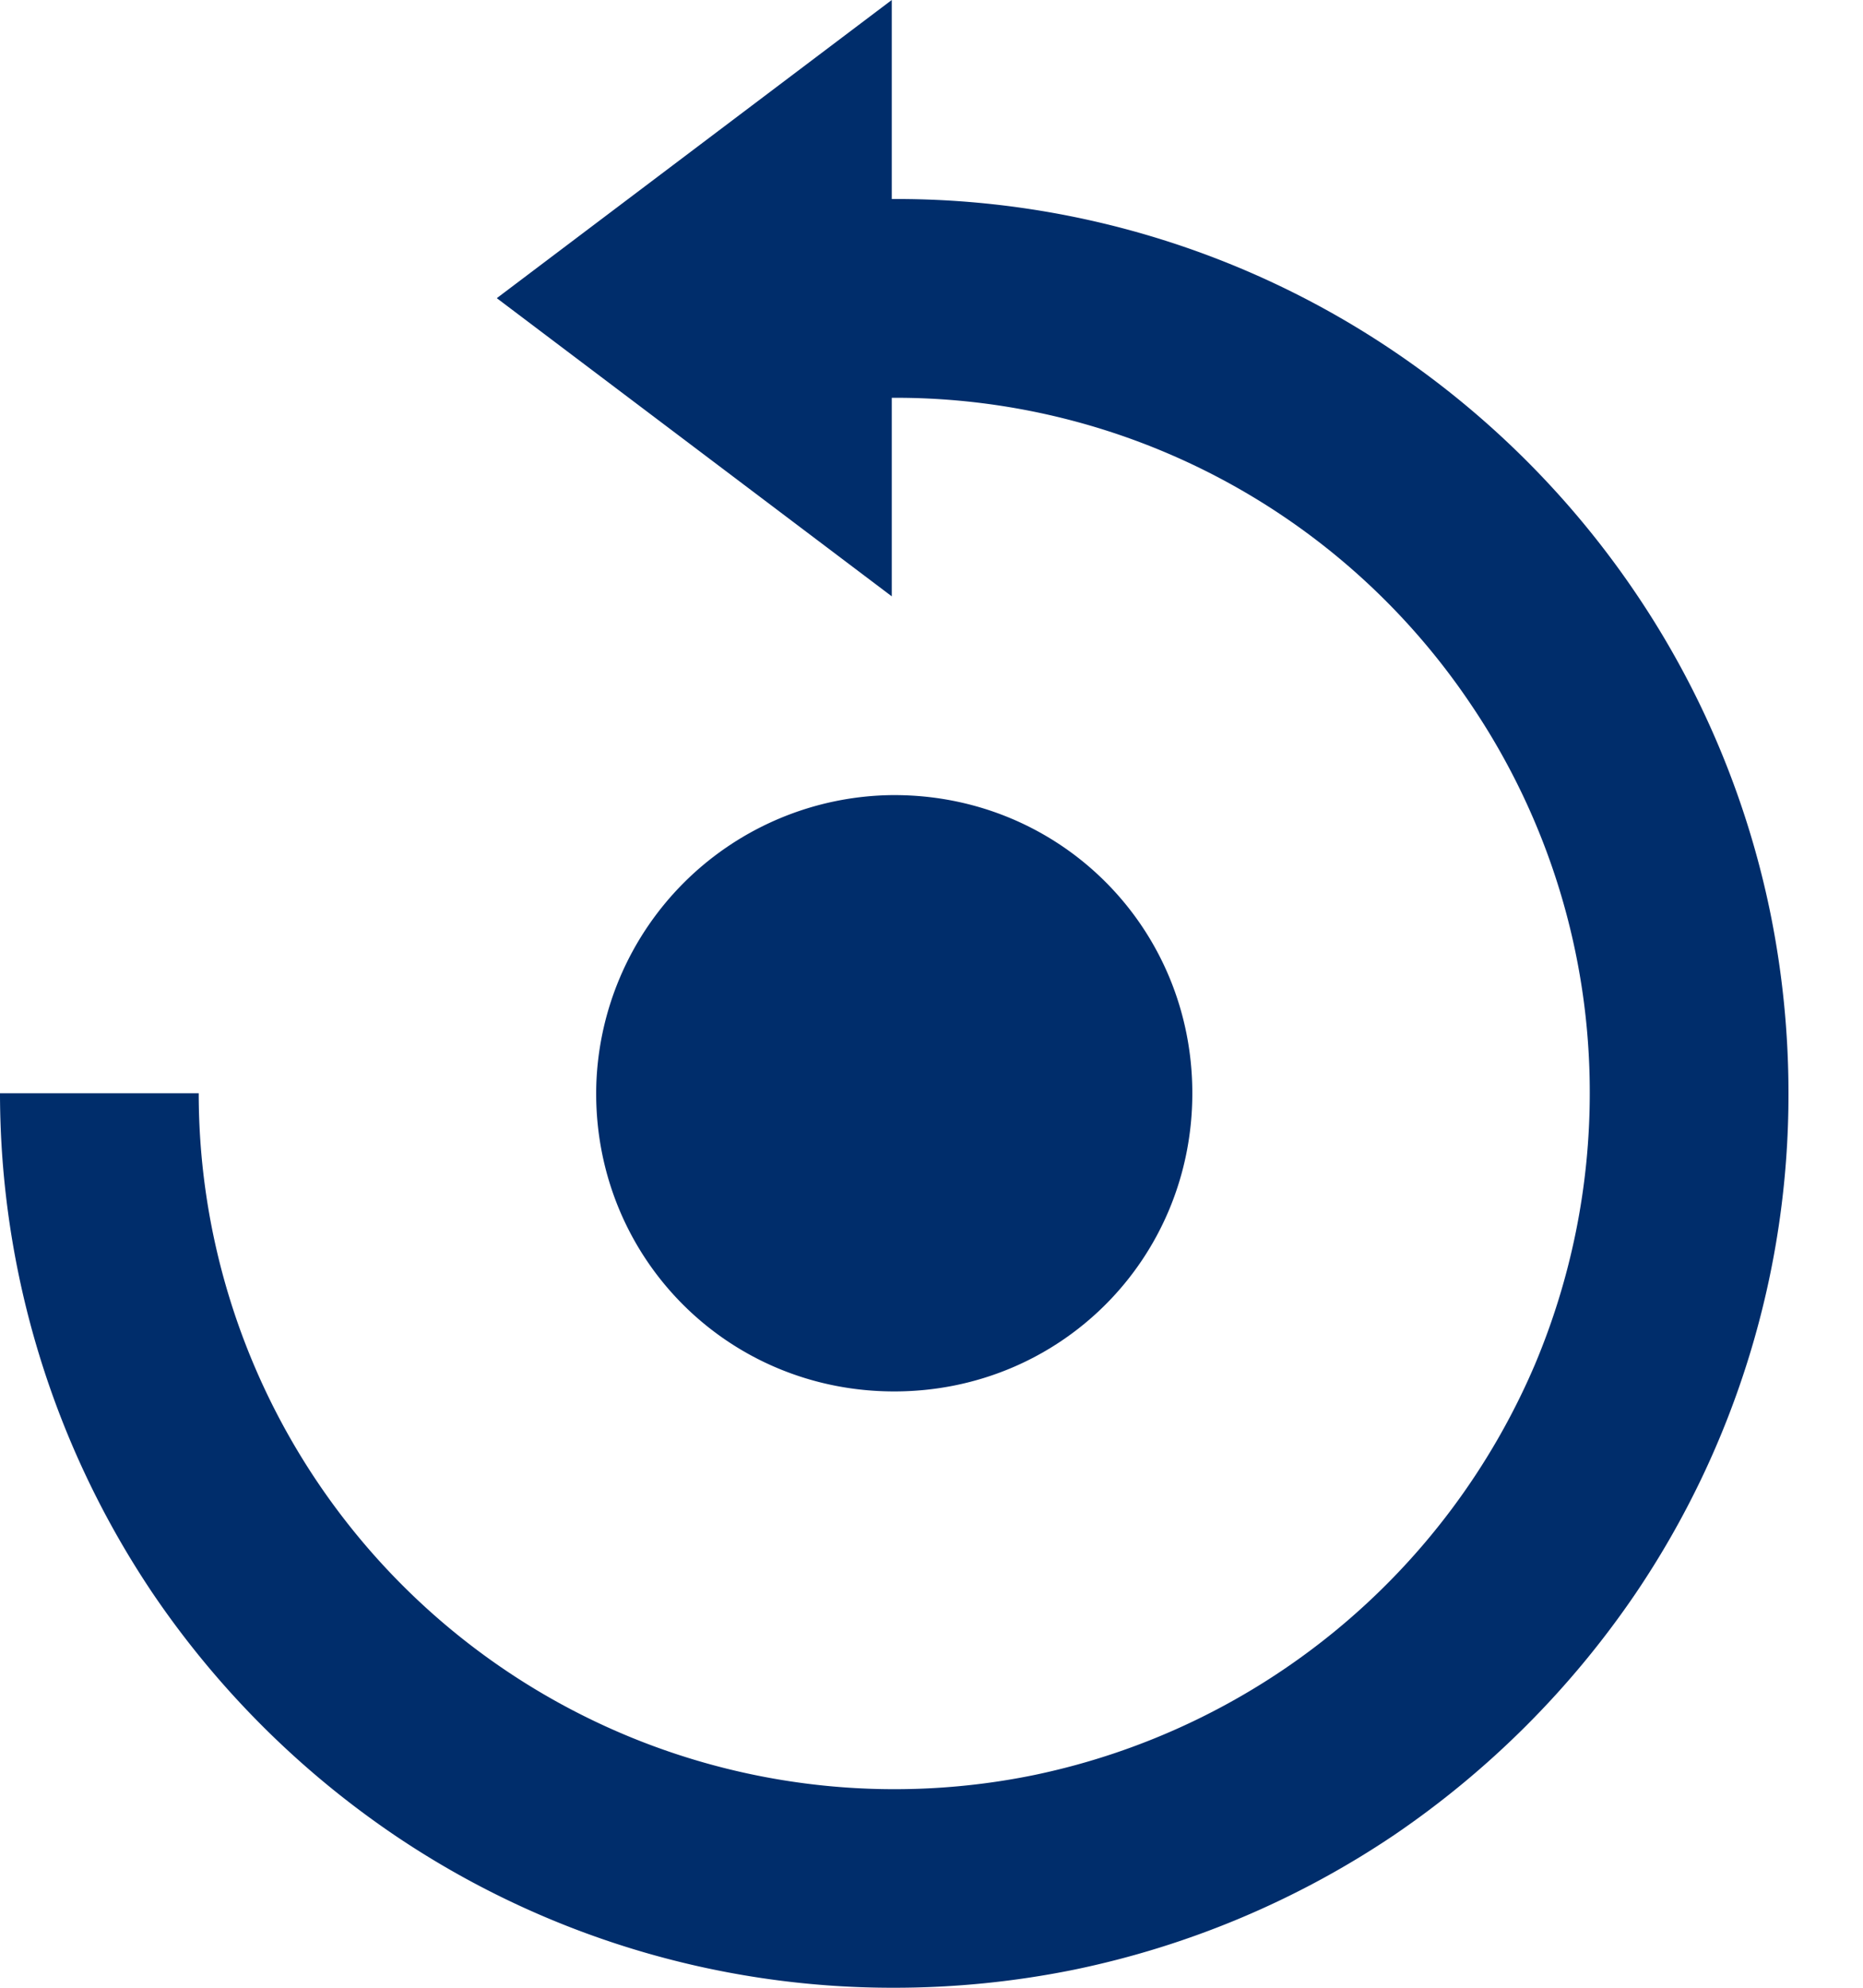 <svg viewBox="0 0 15 16" xmlns="http://www.w3.org/2000/svg" fill-rule="evenodd" clip-rule="evenodd" stroke-linejoin="round" stroke-miterlimit="2"><path d="M7.2 11.2c1.337 0 2.4-1.065 2.4-2.4S8.537 6.4 7.2 6.4h-.013A2.41 2.41 0 0 0 4.8 8.787V8.8c0 1.335 1.063 2.4 2.4 2.4z" fill="#002d6b" fill-rule="nonzero"/><path d="M14.254 7.349a7.148 7.148 0 0 0-1.084-2.575 7.25 7.25 0 0 0-1.944-1.944A7.15 7.15 0 0 0 7.18 1.602V0L4 2.4l3.18 2.4V3.202a5.576 5.576 0 0 1 4.663 2.468c.625.924.959 2.014.957 3.13 0 .749-.15 1.49-.44 2.18a5.632 5.632 0 0 1-4.03 3.307A5.602 5.602 0 0 1 1.6 8.8H0a7.221 7.221 0 0 0 1.231 4.027 7.3 7.3 0 0 0 1.943 1.943A7.158 7.158 0 0 0 7.2 16c.487 0 .974-.049 1.451-.146a7.227 7.227 0 0 0 2.575-1.084 7.34 7.34 0 0 0 1.944-1.945A7.165 7.165 0 0 0 14.4 8.8c0-.487-.049-.974-.146-1.451z" fill="#002d6b" fill-rule="nonzero"/></svg>